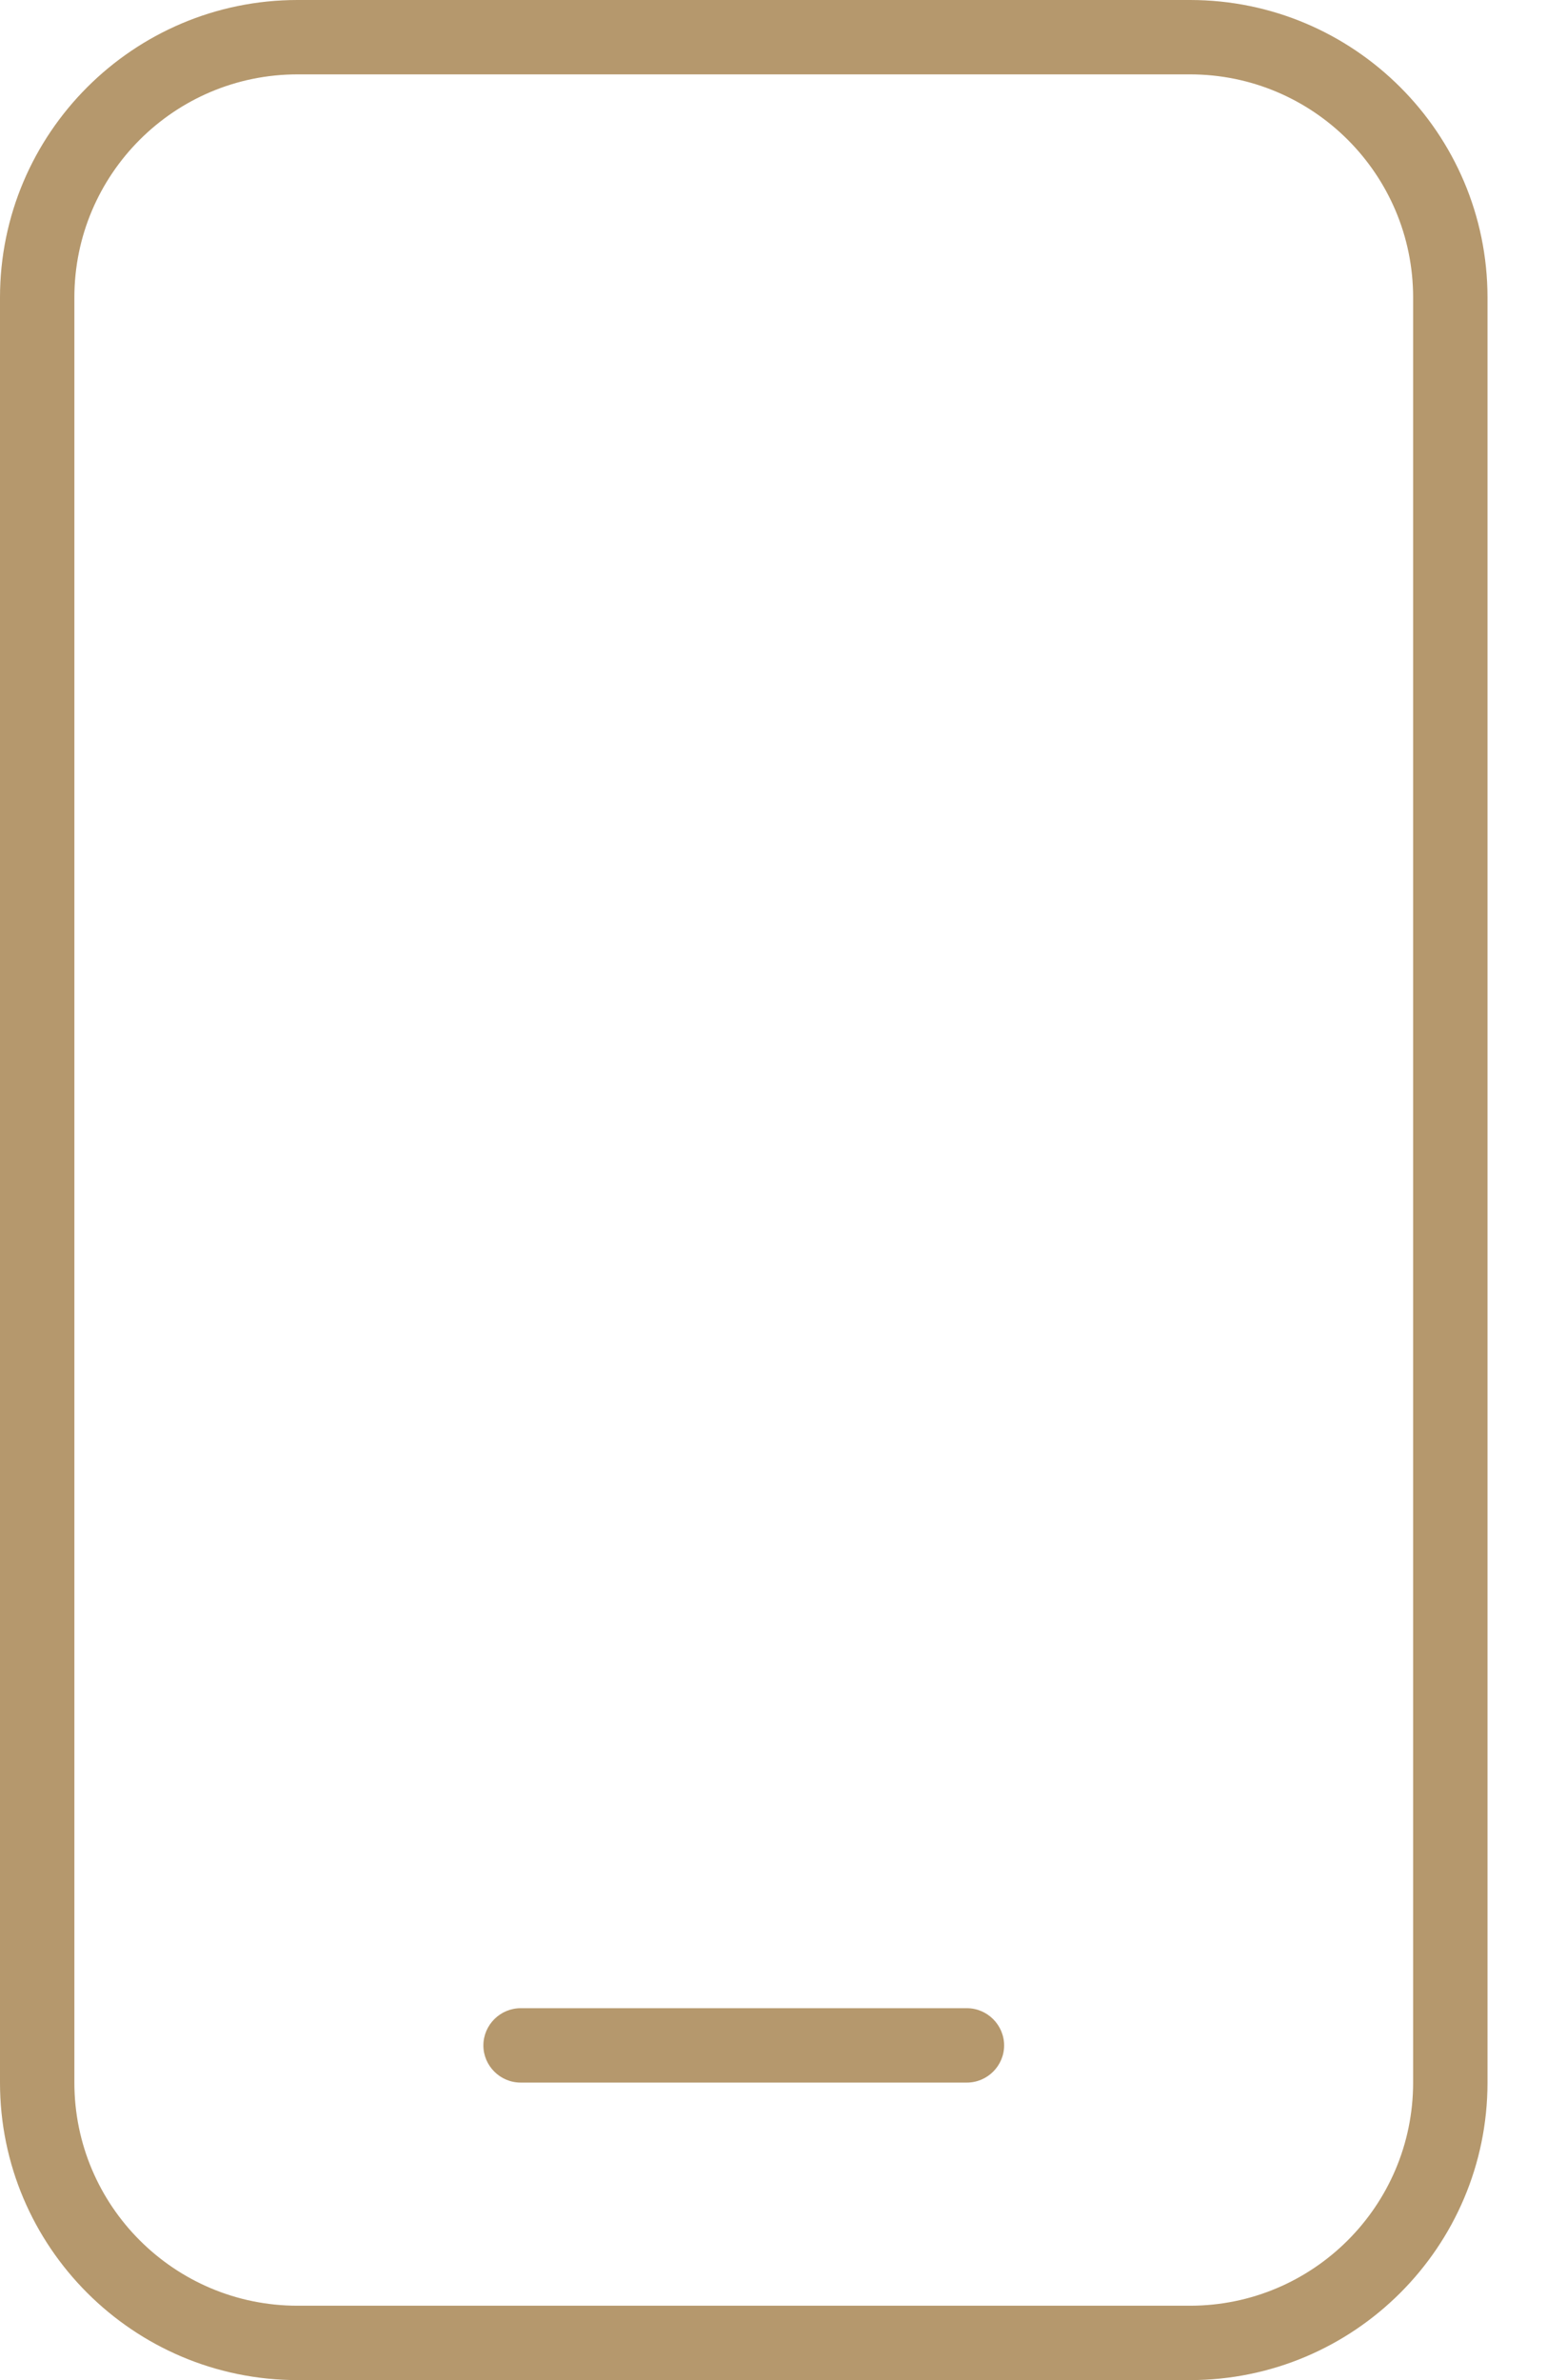 <svg width="13" height="20" viewBox="0 0 13 20" fill="none" xmlns="http://www.w3.org/2000/svg">
<path d="M2.5 0.625C1.465 0.625 0.625 1.465 0.625 2.5V17.5C0.625 18.535 1.465 19.375 2.5 19.375H10C11.035 19.375 11.875 18.535 11.875 17.5V2.5C11.875 1.465 11.035 0.625 10 0.625H2.5ZM0 2.5C0 1.121 1.121 0 2.5 0H10C11.379 0 12.5 1.121 12.5 2.5V17.5C12.5 18.879 11.379 20 10 20H2.5C1.121 20 0 18.879 0 17.5V2.5ZM4.375 16.875H8.125C8.297 16.875 8.438 17.016 8.438 17.188C8.438 17.359 8.297 17.5 8.125 17.5H4.375C4.203 17.5 4.062 17.359 4.062 17.188C4.062 17.016 4.203 16.875 4.375 16.875Z" fill="#B5986D"/>
</svg>
